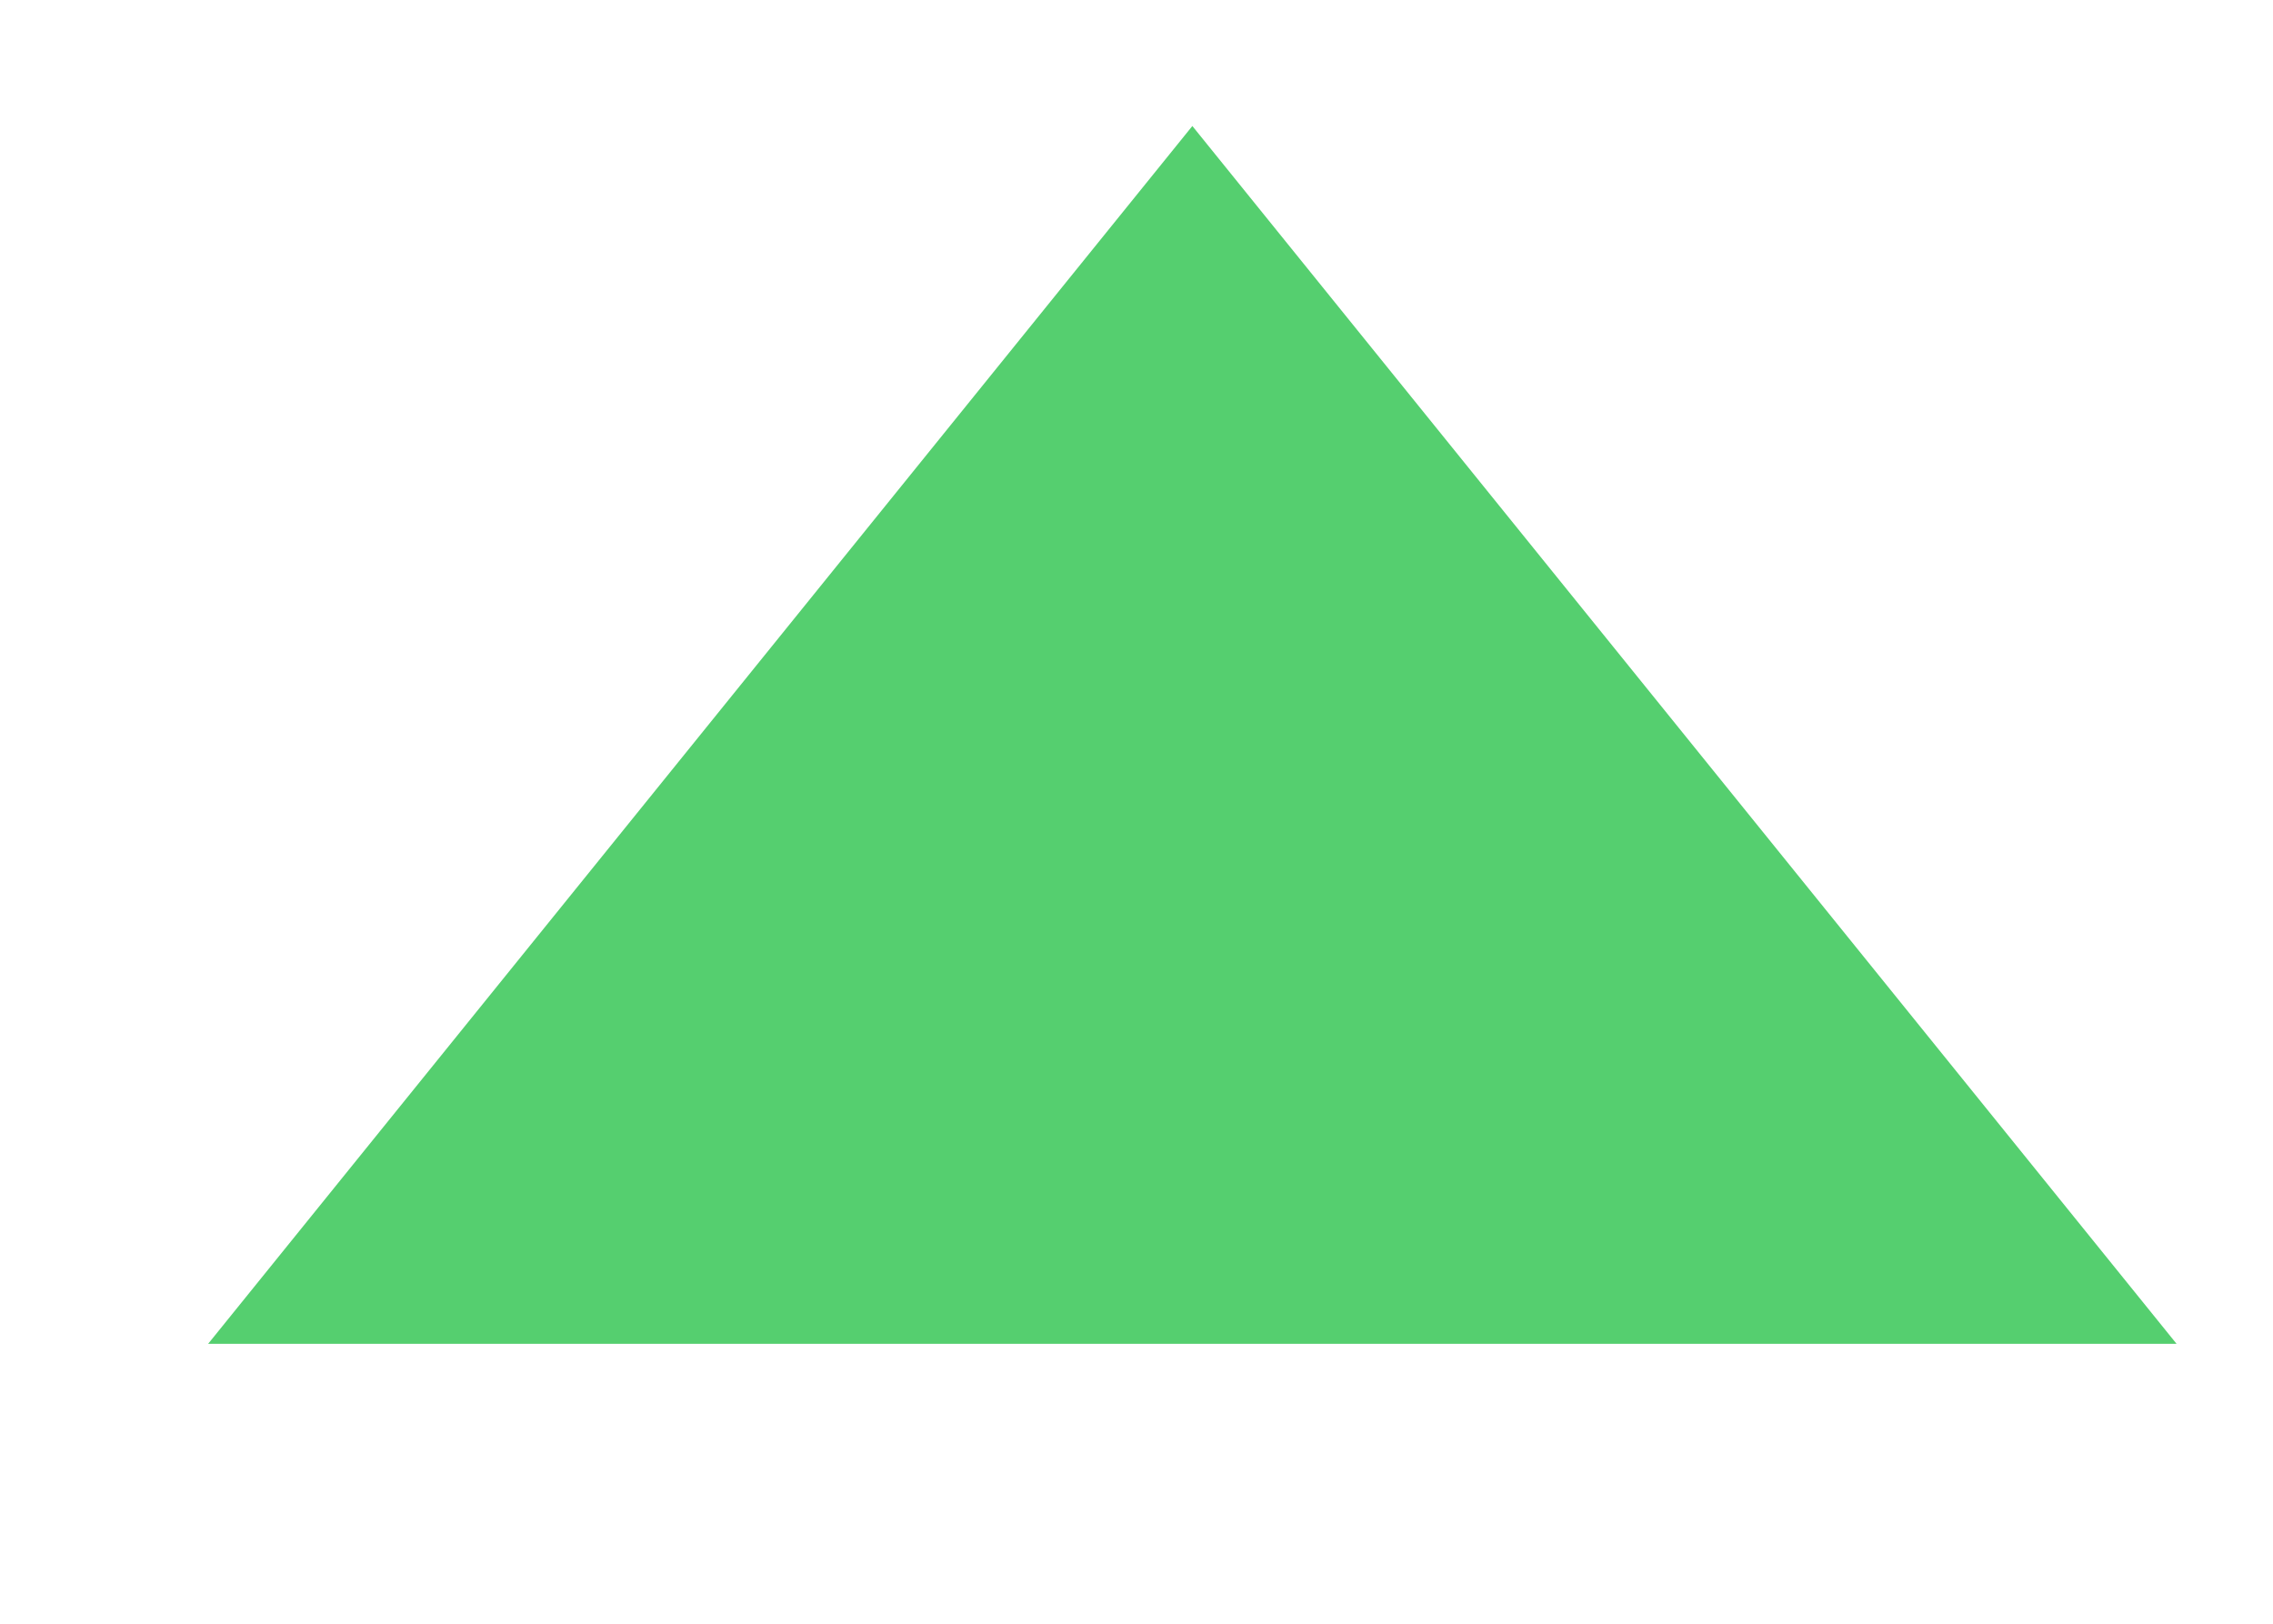 <?xml version="1.0" encoding="UTF-8"?> <svg xmlns="http://www.w3.org/2000/svg" width="7" height="5" viewBox="0 0 7 5" fill="none"><path d="M3.672 0.388L6.703 4.138L0.641 4.138L3.672 0.388Z" fill="#55CF6F"></path></svg> 